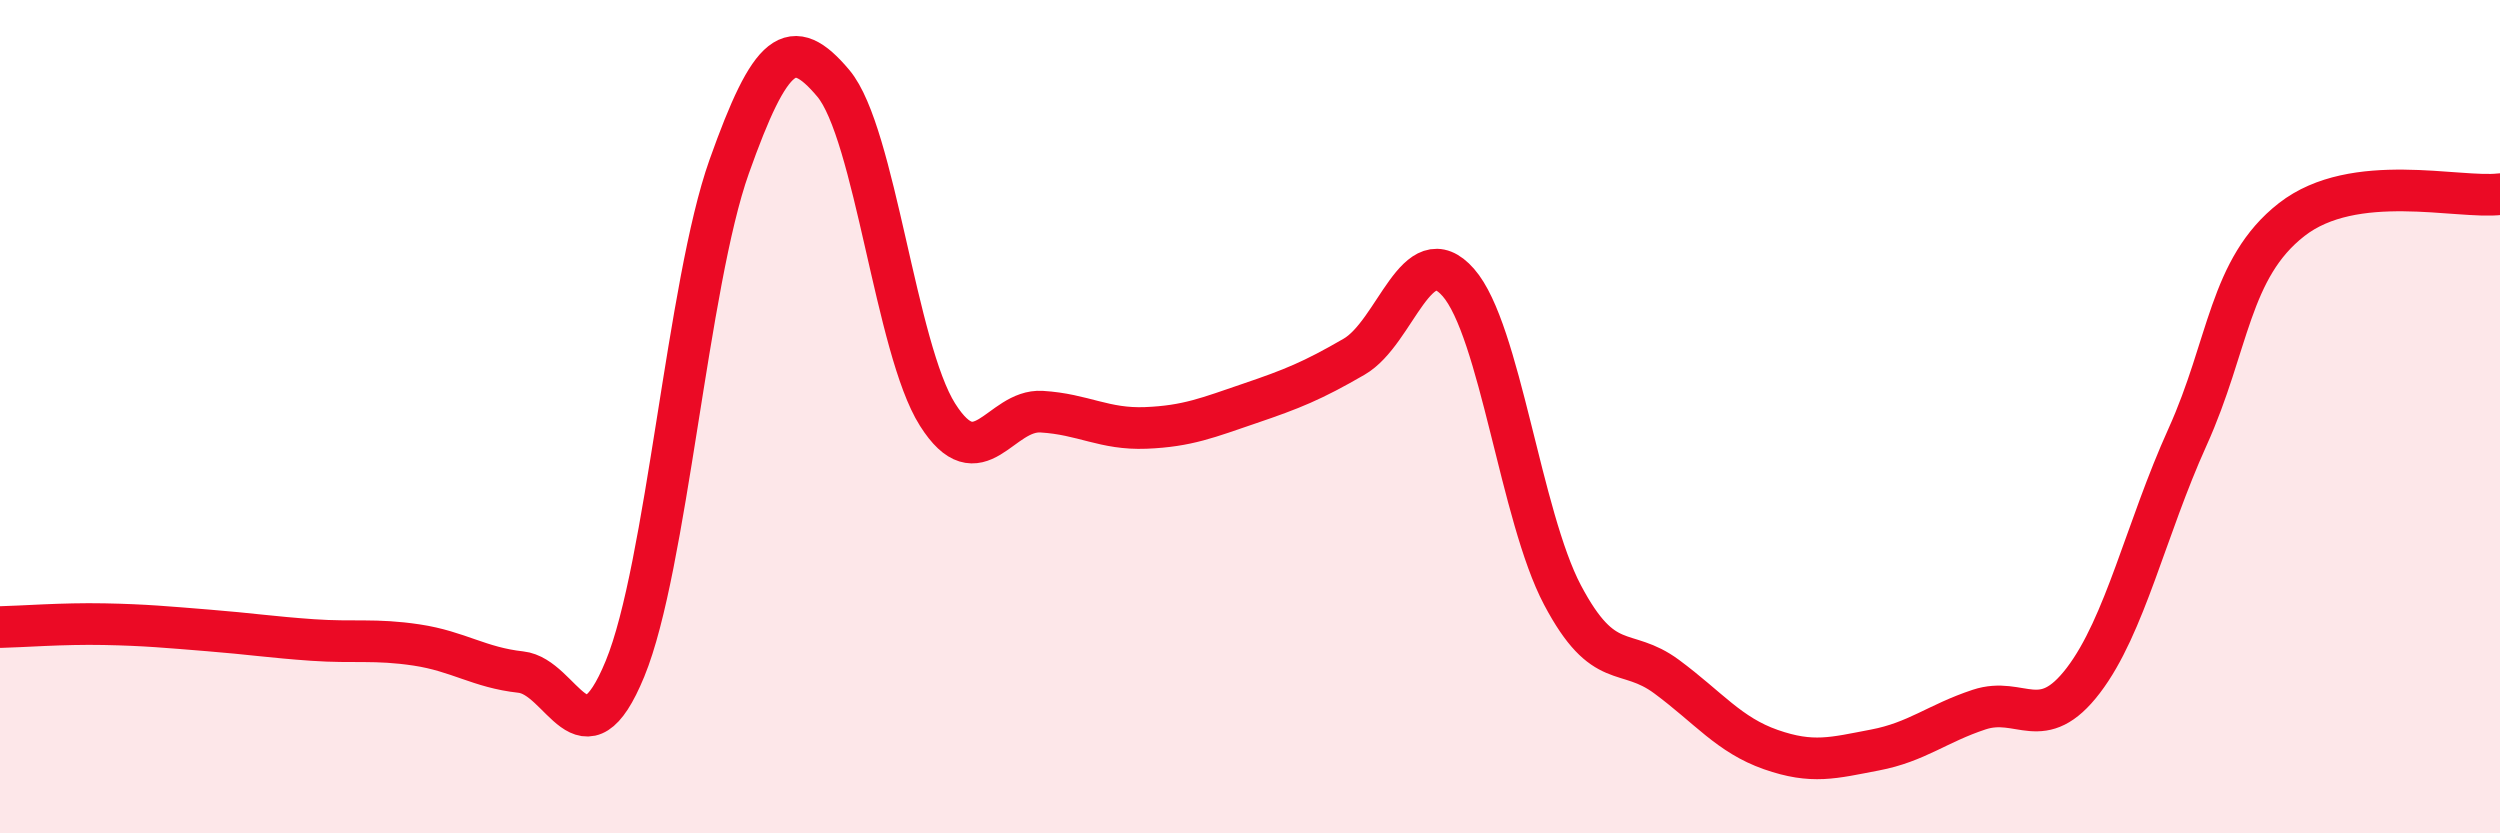 
    <svg width="60" height="20" viewBox="0 0 60 20" xmlns="http://www.w3.org/2000/svg">
      <path
        d="M 0,15.05 C 0.5,15.04 1.5,14.96 2.5,14.98 C 3.5,15 4,15.05 5,15.13 C 6,15.21 6.5,15.29 7.5,15.36 C 8.5,15.43 9,15.33 10,15.48 C 11,15.63 11.5,16.02 12.5,16.13 C 13.5,16.24 14,18.48 15,16.05 C 16,13.62 16.5,6.81 17.5,4 C 18.5,1.19 19,0.81 20,2 C 21,3.19 21.5,8.37 22.5,9.95 C 23.5,11.53 24,9.82 25,9.88 C 26,9.94 26.5,10.31 27.5,10.27 C 28.5,10.23 29,10.02 30,9.68 C 31,9.34 31.5,9.14 32.5,8.56 C 33.5,7.98 34,5.64 35,6.78 C 36,7.92 36.5,12.39 37.5,14.28 C 38.5,16.17 39,15.5 40,16.24 C 41,16.98 41.5,17.64 42.5,17.99 C 43.5,18.34 44,18.19 45,18 C 46,17.81 46.5,17.36 47.5,17.03 C 48.5,16.7 49,17.64 50,16.33 C 51,15.02 51.5,12.7 52.5,10.49 C 53.5,8.28 53.5,6.44 55,5.27 C 56.5,4.1 59,4.78 60,4.66L60 20L0 20Z"
        fill="#EB0A25"
        opacity="0.1"
        stroke-linecap="round"
        stroke-linejoin="round"
      />
      <path
        d="M 0,15.05 C 0.5,15.04 1.5,14.96 2.5,14.98 C 3.5,15 4,15.05 5,15.13 C 6,15.21 6.5,15.29 7.5,15.36 C 8.5,15.43 9,15.33 10,15.48 C 11,15.63 11.5,16.02 12.5,16.13 C 13.5,16.24 14,18.48 15,16.05 C 16,13.62 16.5,6.81 17.5,4 C 18.5,1.19 19,0.81 20,2 C 21,3.19 21.5,8.37 22.5,9.95 C 23.5,11.53 24,9.82 25,9.88 C 26,9.94 26.5,10.31 27.5,10.27 C 28.5,10.23 29,10.02 30,9.68 C 31,9.34 31.5,9.14 32.5,8.56 C 33.5,7.98 34,5.64 35,6.78 C 36,7.92 36.5,12.39 37.5,14.28 C 38.5,16.17 39,15.5 40,16.24 C 41,16.98 41.5,17.64 42.5,17.99 C 43.5,18.34 44,18.19 45,18 C 46,17.81 46.5,17.36 47.5,17.03 C 48.5,16.7 49,17.64 50,16.33 C 51,15.02 51.5,12.7 52.5,10.49 C 53.5,8.28 53.5,6.44 55,5.27 C 56.5,4.1 59,4.78 60,4.66"
        stroke="#EB0A25"
        stroke-width="1"
        fill="none"
        stroke-linecap="round"
        stroke-linejoin="round"
      />
    </svg>
  